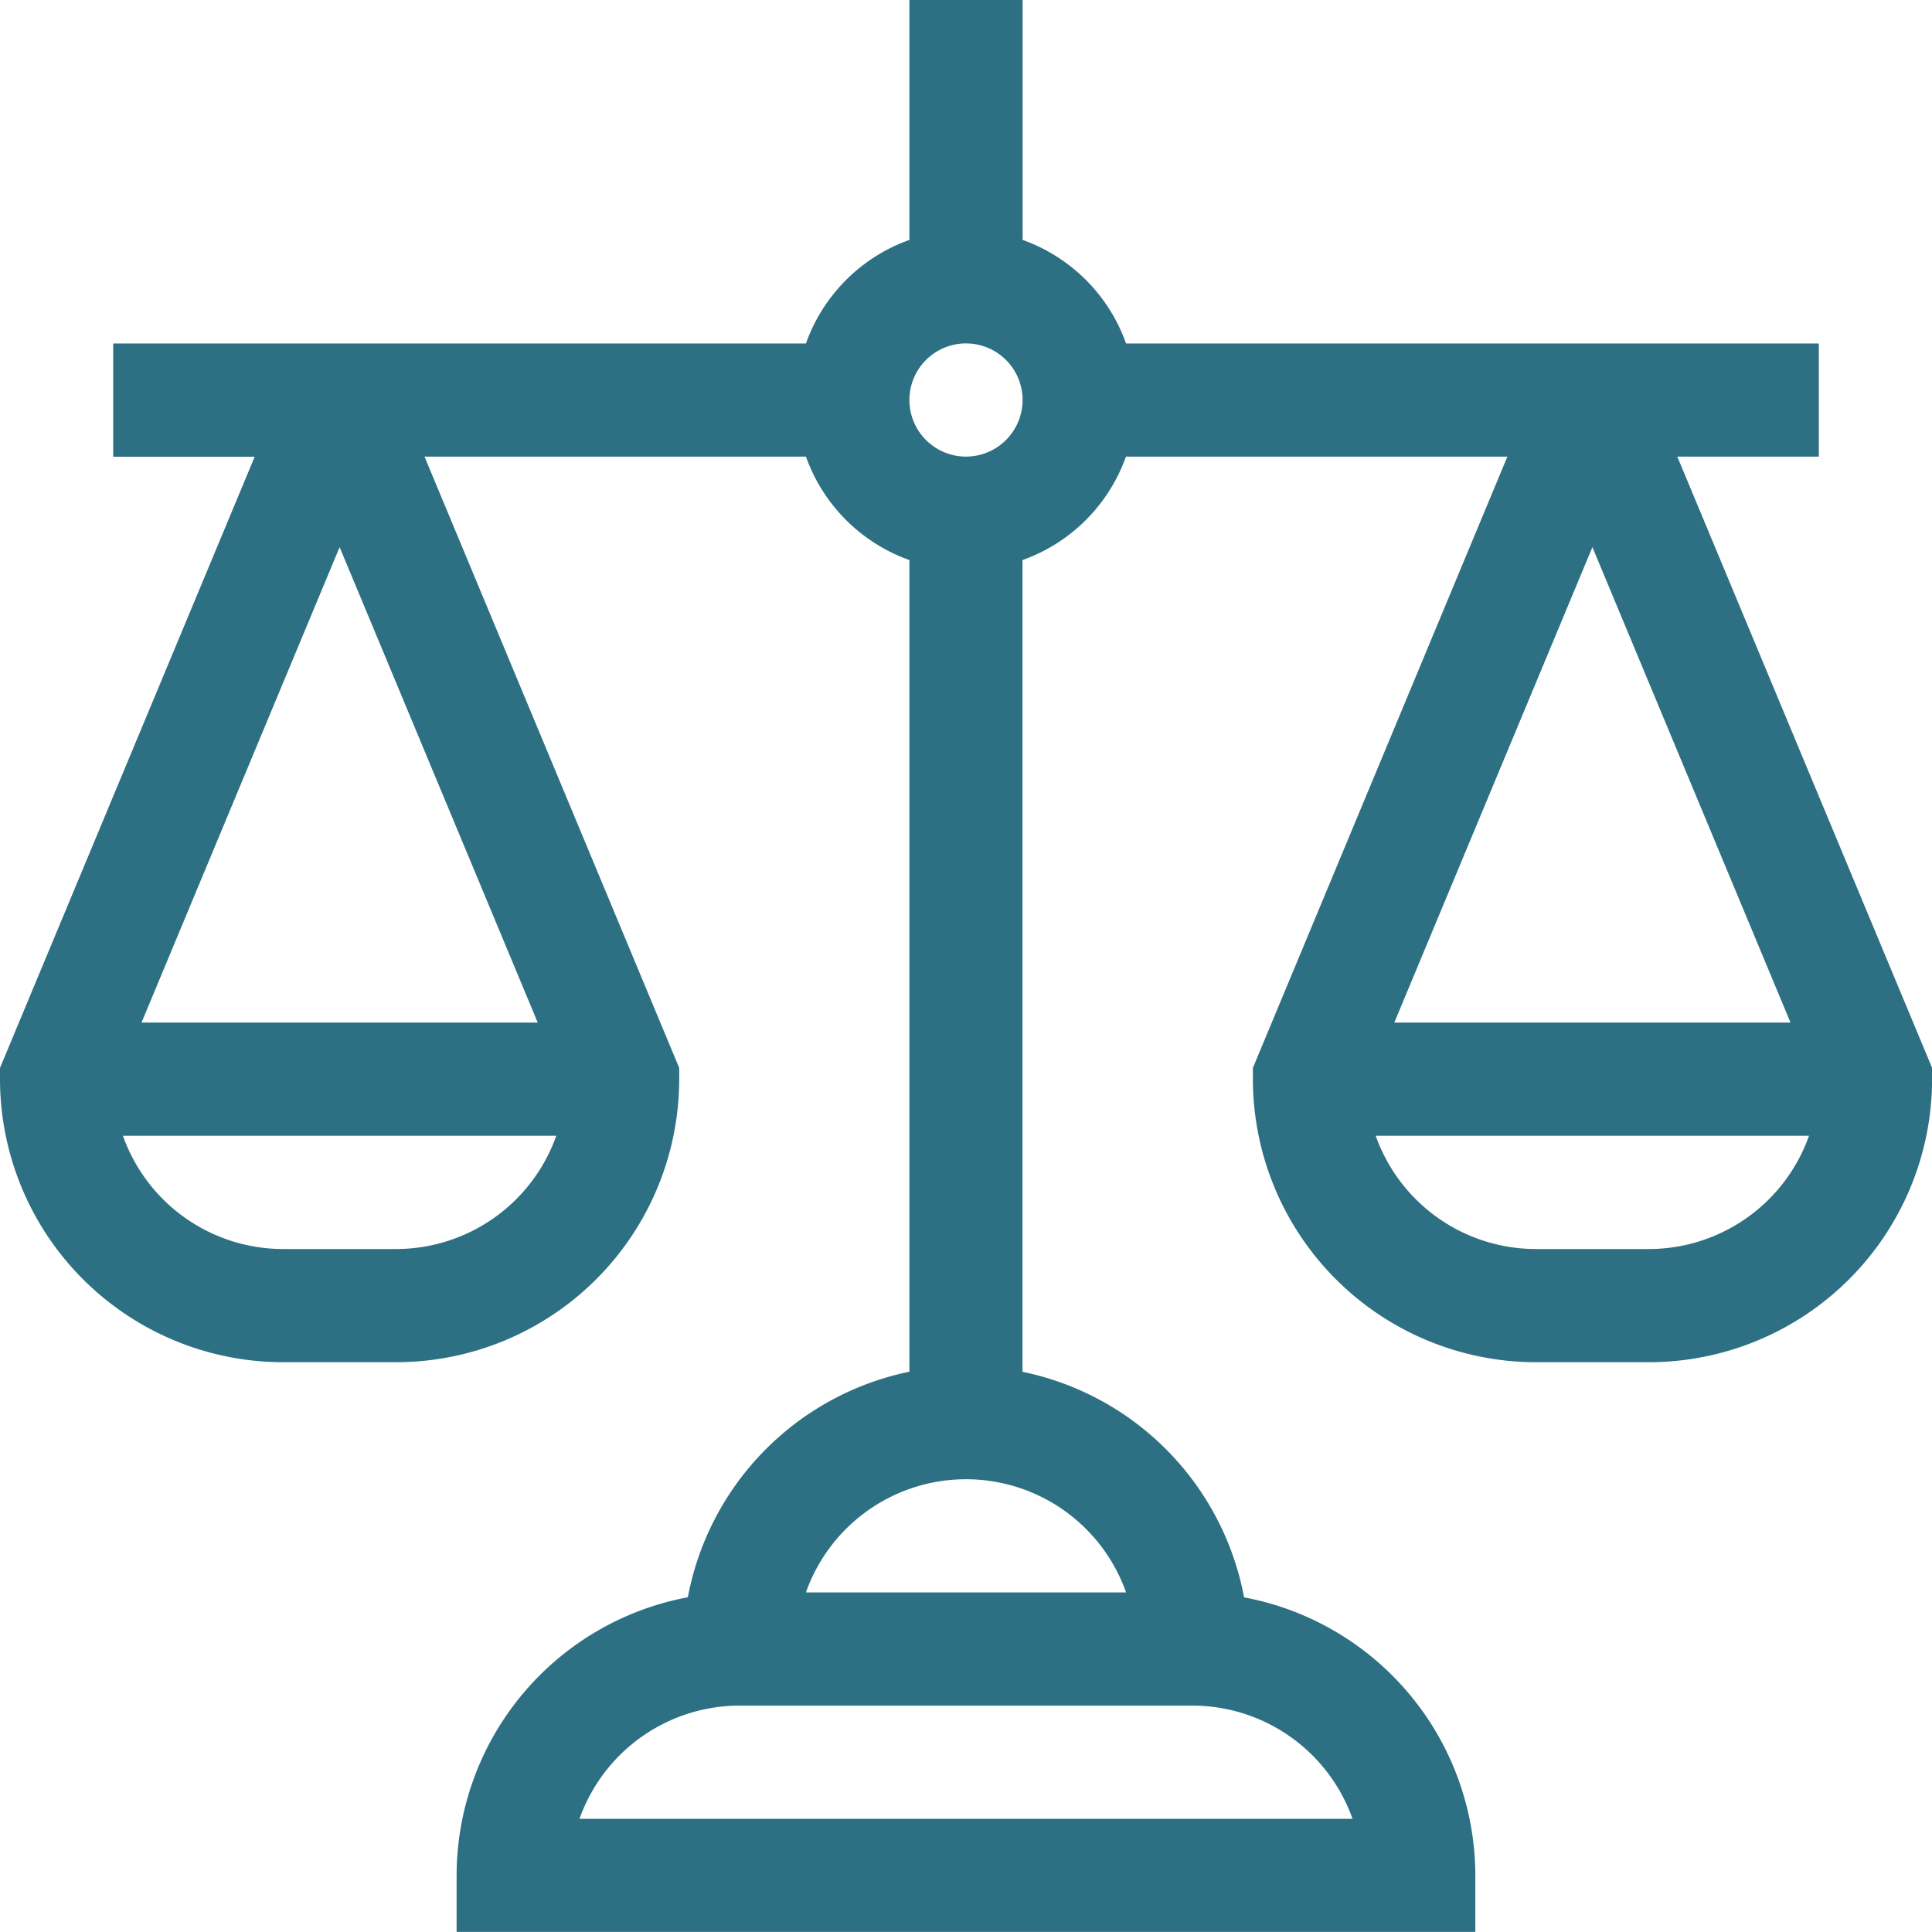 <svg id="balance" xmlns="http://www.w3.org/2000/svg" width="59.06" height="59.061" viewBox="0 0 59.06 59.061">
  <path id="Path_14" data-name="Path 14" d="M55.6,13.958V10.5H34.423A5.215,5.215,0,0,0,31.26,7.334V0H27.8V7.334A5.215,5.215,0,0,0,24.637,10.5H3.461v3.461H7.786L0,32.645v.346a8.661,8.661,0,0,0,8.651,8.651h3.461a8.661,8.661,0,0,0,8.651-8.651v-.346L12.977,13.958h11.66A5.215,5.215,0,0,0,27.8,17.121V41.932a8.675,8.675,0,0,0-6.773,6.895,8.664,8.664,0,0,0-7.069,8.5v1.73H45.1V57.33a8.664,8.664,0,0,0-7.069-8.5,8.675,8.675,0,0,0-6.774-6.895V17.121a5.215,5.215,0,0,0,3.163-3.163h11.66L38.3,32.645v.346a8.661,8.661,0,0,0,8.651,8.651h3.461a8.661,8.661,0,0,0,8.651-8.651v-.346L51.274,13.958ZM10.382,16.726,16.438,31.26H4.326Zm1.73,21.456H8.651A5.2,5.2,0,0,1,3.758,34.72H17.005A5.2,5.2,0,0,1,12.112,38.182ZM48.679,16.726,54.735,31.26H42.623Zm1.73,21.456H46.948a5.2,5.2,0,0,1-4.893-3.462H55.3A5.2,5.2,0,0,1,50.409,38.182ZM41.346,55.6H17.715a5.2,5.2,0,0,1,4.894-3.461H36.451A5.2,5.2,0,0,1,41.346,55.6Zm-6.922-6.921H24.637a5.19,5.19,0,0,1,9.786,0ZM29.53,13.958a1.73,1.73,0,1,1,1.73-1.73,1.732,1.732,0,0,1-1.73,1.73Z" transform="translate(0)" fill="#2d7083"/>
</svg>
